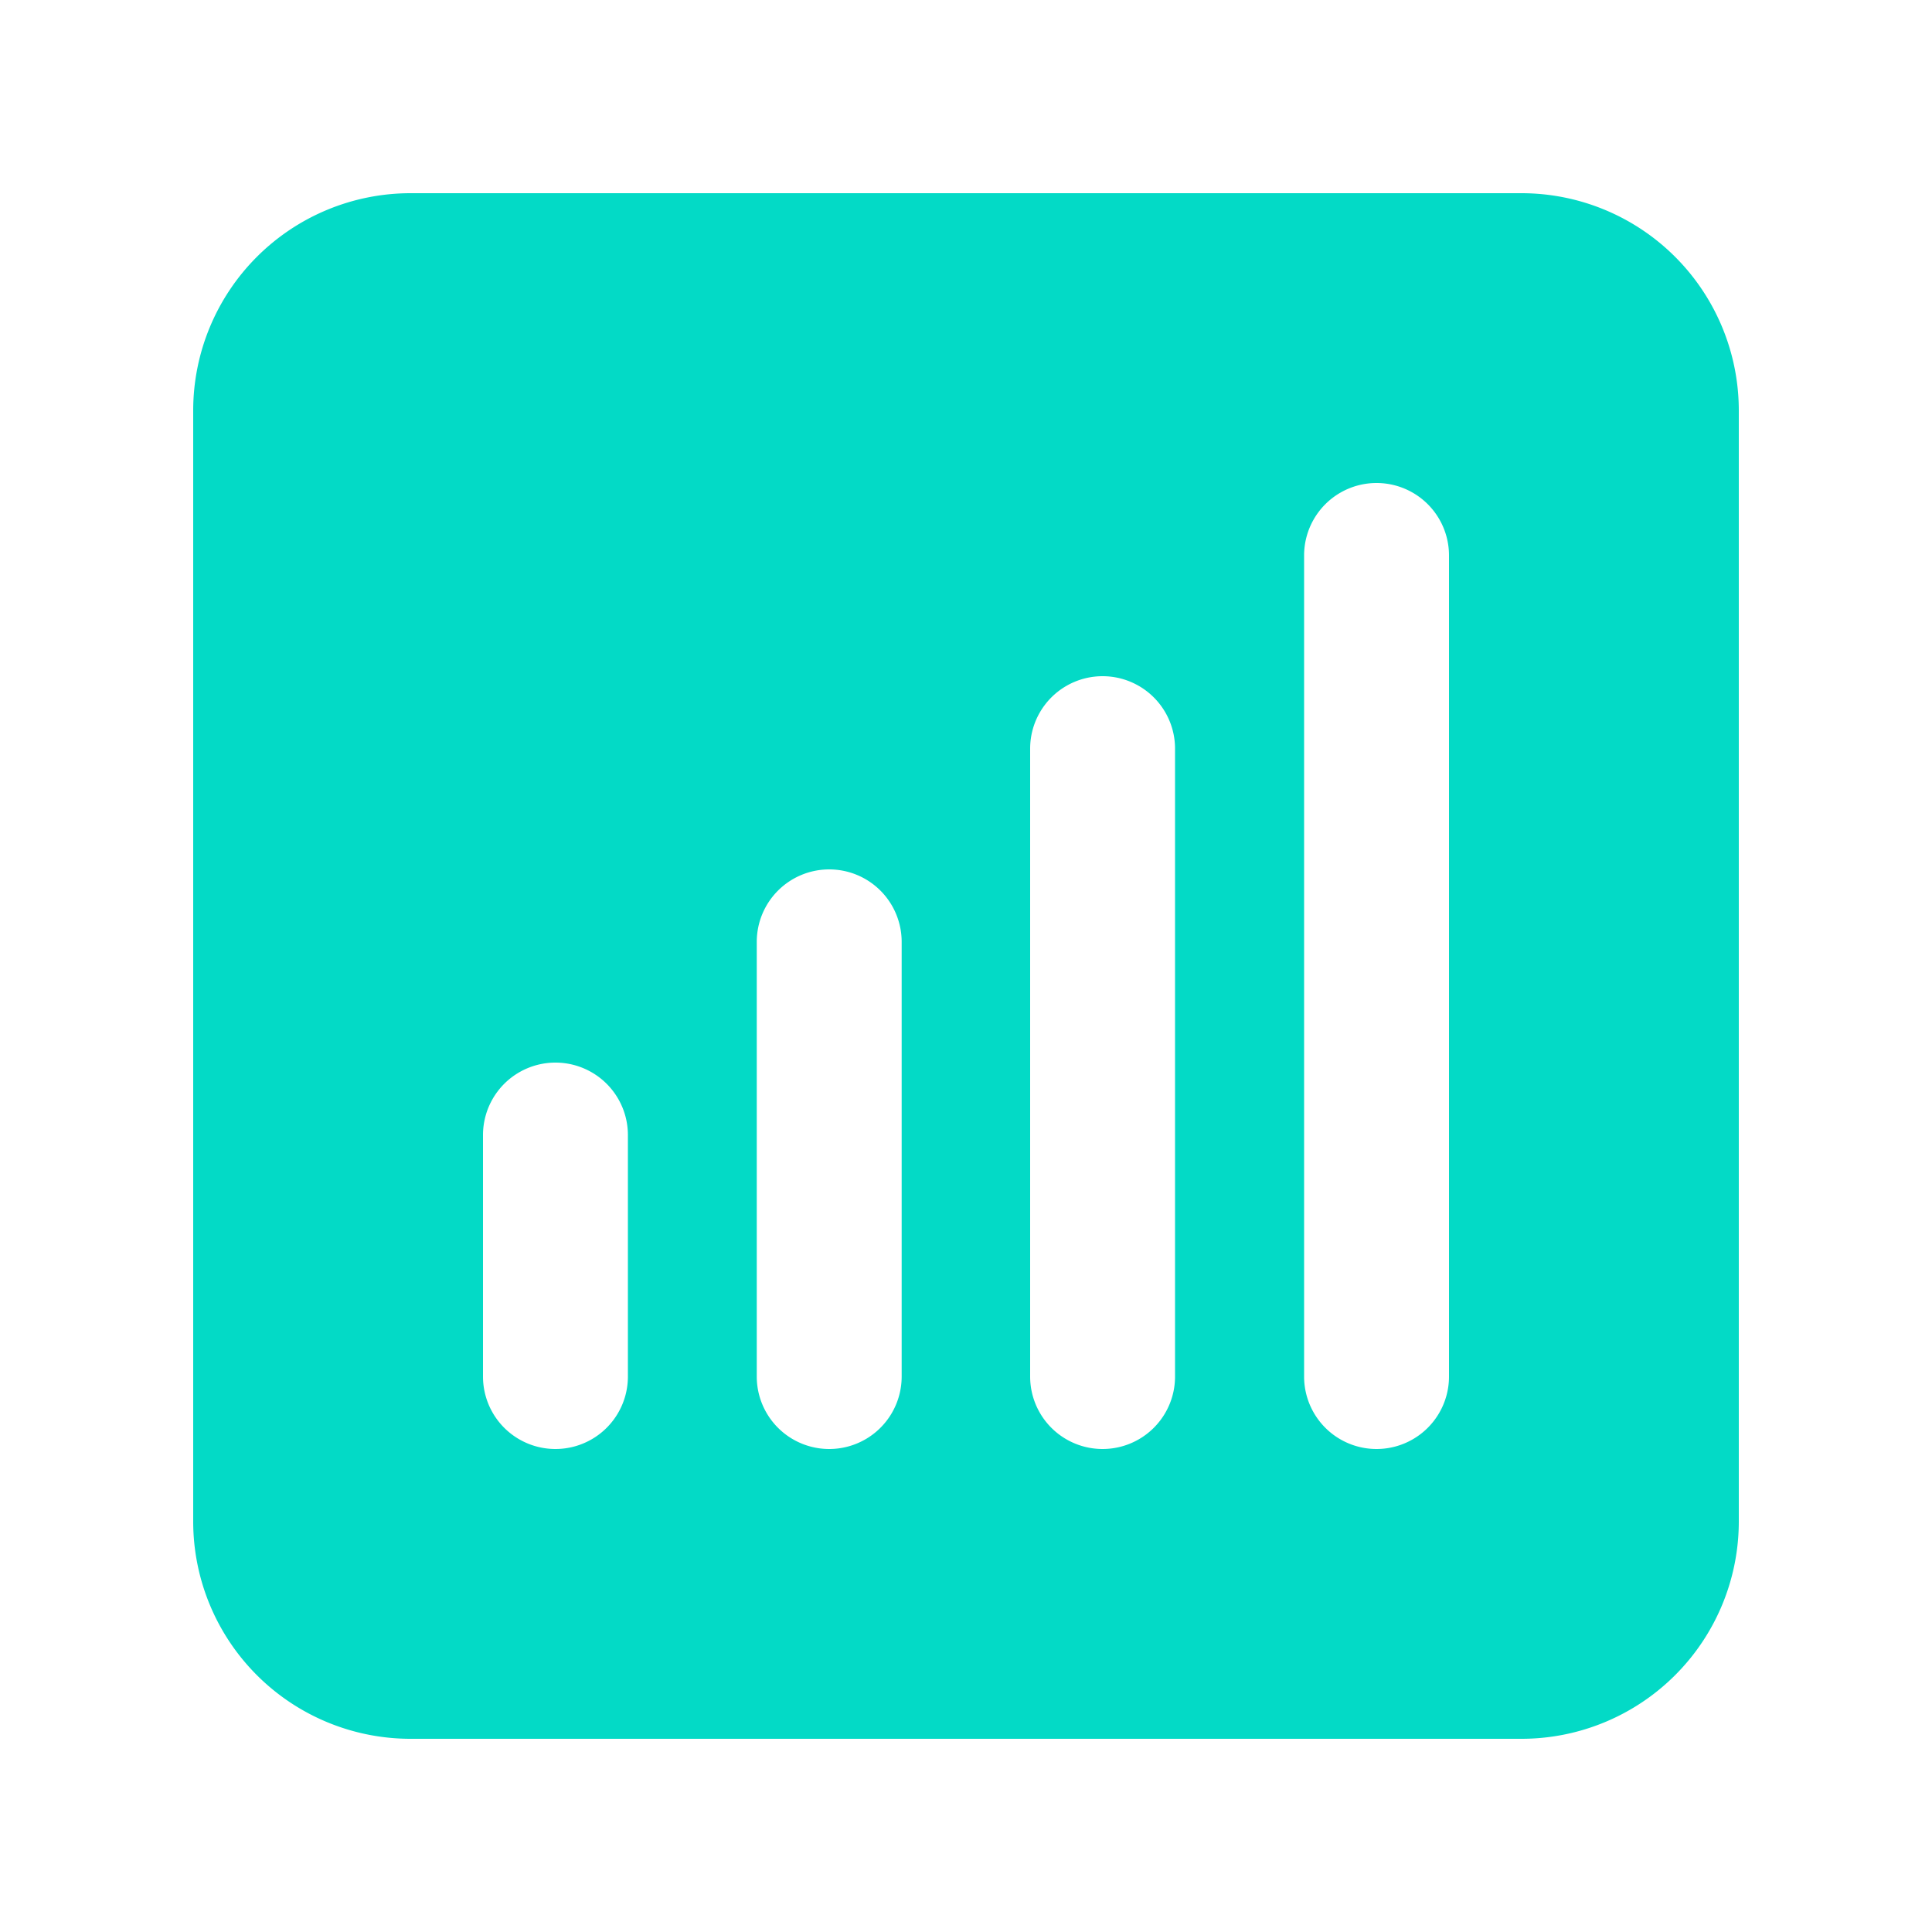 <?xml version="1.0" encoding="UTF-8" standalone="no"?>
<svg
   aria-hidden="true"
   role="img"
   class="iconify iconify--heroicons"
   width="100%"
   height="100%"
   preserveAspectRatio="xMidYMid meet"
   viewBox="0 0 20 20"
   version="1.1"
   id="svg1"
   sodipodi:docname="plans.svg"
   inkscape:version="1.3.2 (091e20e, 2023-11-25, custom)"
   xmlns:inkscape="http://www.inkscape.org/namespaces/inkscape"
   xmlns:sodipodi="http://sodipodi.sourceforge.net/DTD/sodipodi-0.dtd"
   xmlns="http://www.w3.org/2000/svg"
   xmlns:svg="http://www.w3.org/2000/svg">
  <defs
     id="defs1" />
  <sodipodi:namedview
     id="namedview1"
     pagecolor="#ffffff"
     bordercolor="#000000"
     borderopacity="0.25"
     inkscape:showpageshadow="2"
     inkscape:pageopacity="0.0"
     inkscape:pagecheckerboard="0"
     inkscape:deskcolor="#d1d1d1"
     inkscape:zoom="41.55"
     inkscape:cx="10"
     inkscape:cy="10"
     inkscape:window-width="1920"
     inkscape:window-height="1027"
     inkscape:window-x="-8"
     inkscape:window-y="-8"
     inkscape:window-maximized="1"
     inkscape:current-layer="svg1" />
  <path
     fill="currentColor"
     fill-rule="evenodd"
     d="M4.25 2A2.25 2.25 0 0 0 2 4.25v11.5A2.25 2.25 0 0 0 4.25 18h11.5A2.25 2.25 0 0 0 18 15.75V4.25A2.25 2.25 0 0 0 15.75 2zM15 5.75a.75.75 0 0 0-1.5 0v8.5a.75.75 0 0 0 1.5 0zm-8.5 6a.75.75 0 0 0-1.5 0v2.5a.75.75 0 0 0 1.5 0zM8.584 9a.75.75 0 0 1 .75.75v4.5a.75.75 0 0 1-1.5 0v-4.5a.75.75 0 0 1 .75-.75m3.58-1.25a.75.75 0 0 0-1.5 0v6.5a.75.75 0 0 0 1.5 0z"
     clip-rule="evenodd"
     id="path1"
     style="fill:#03dac6;fill-opacity:1" />
</svg>
